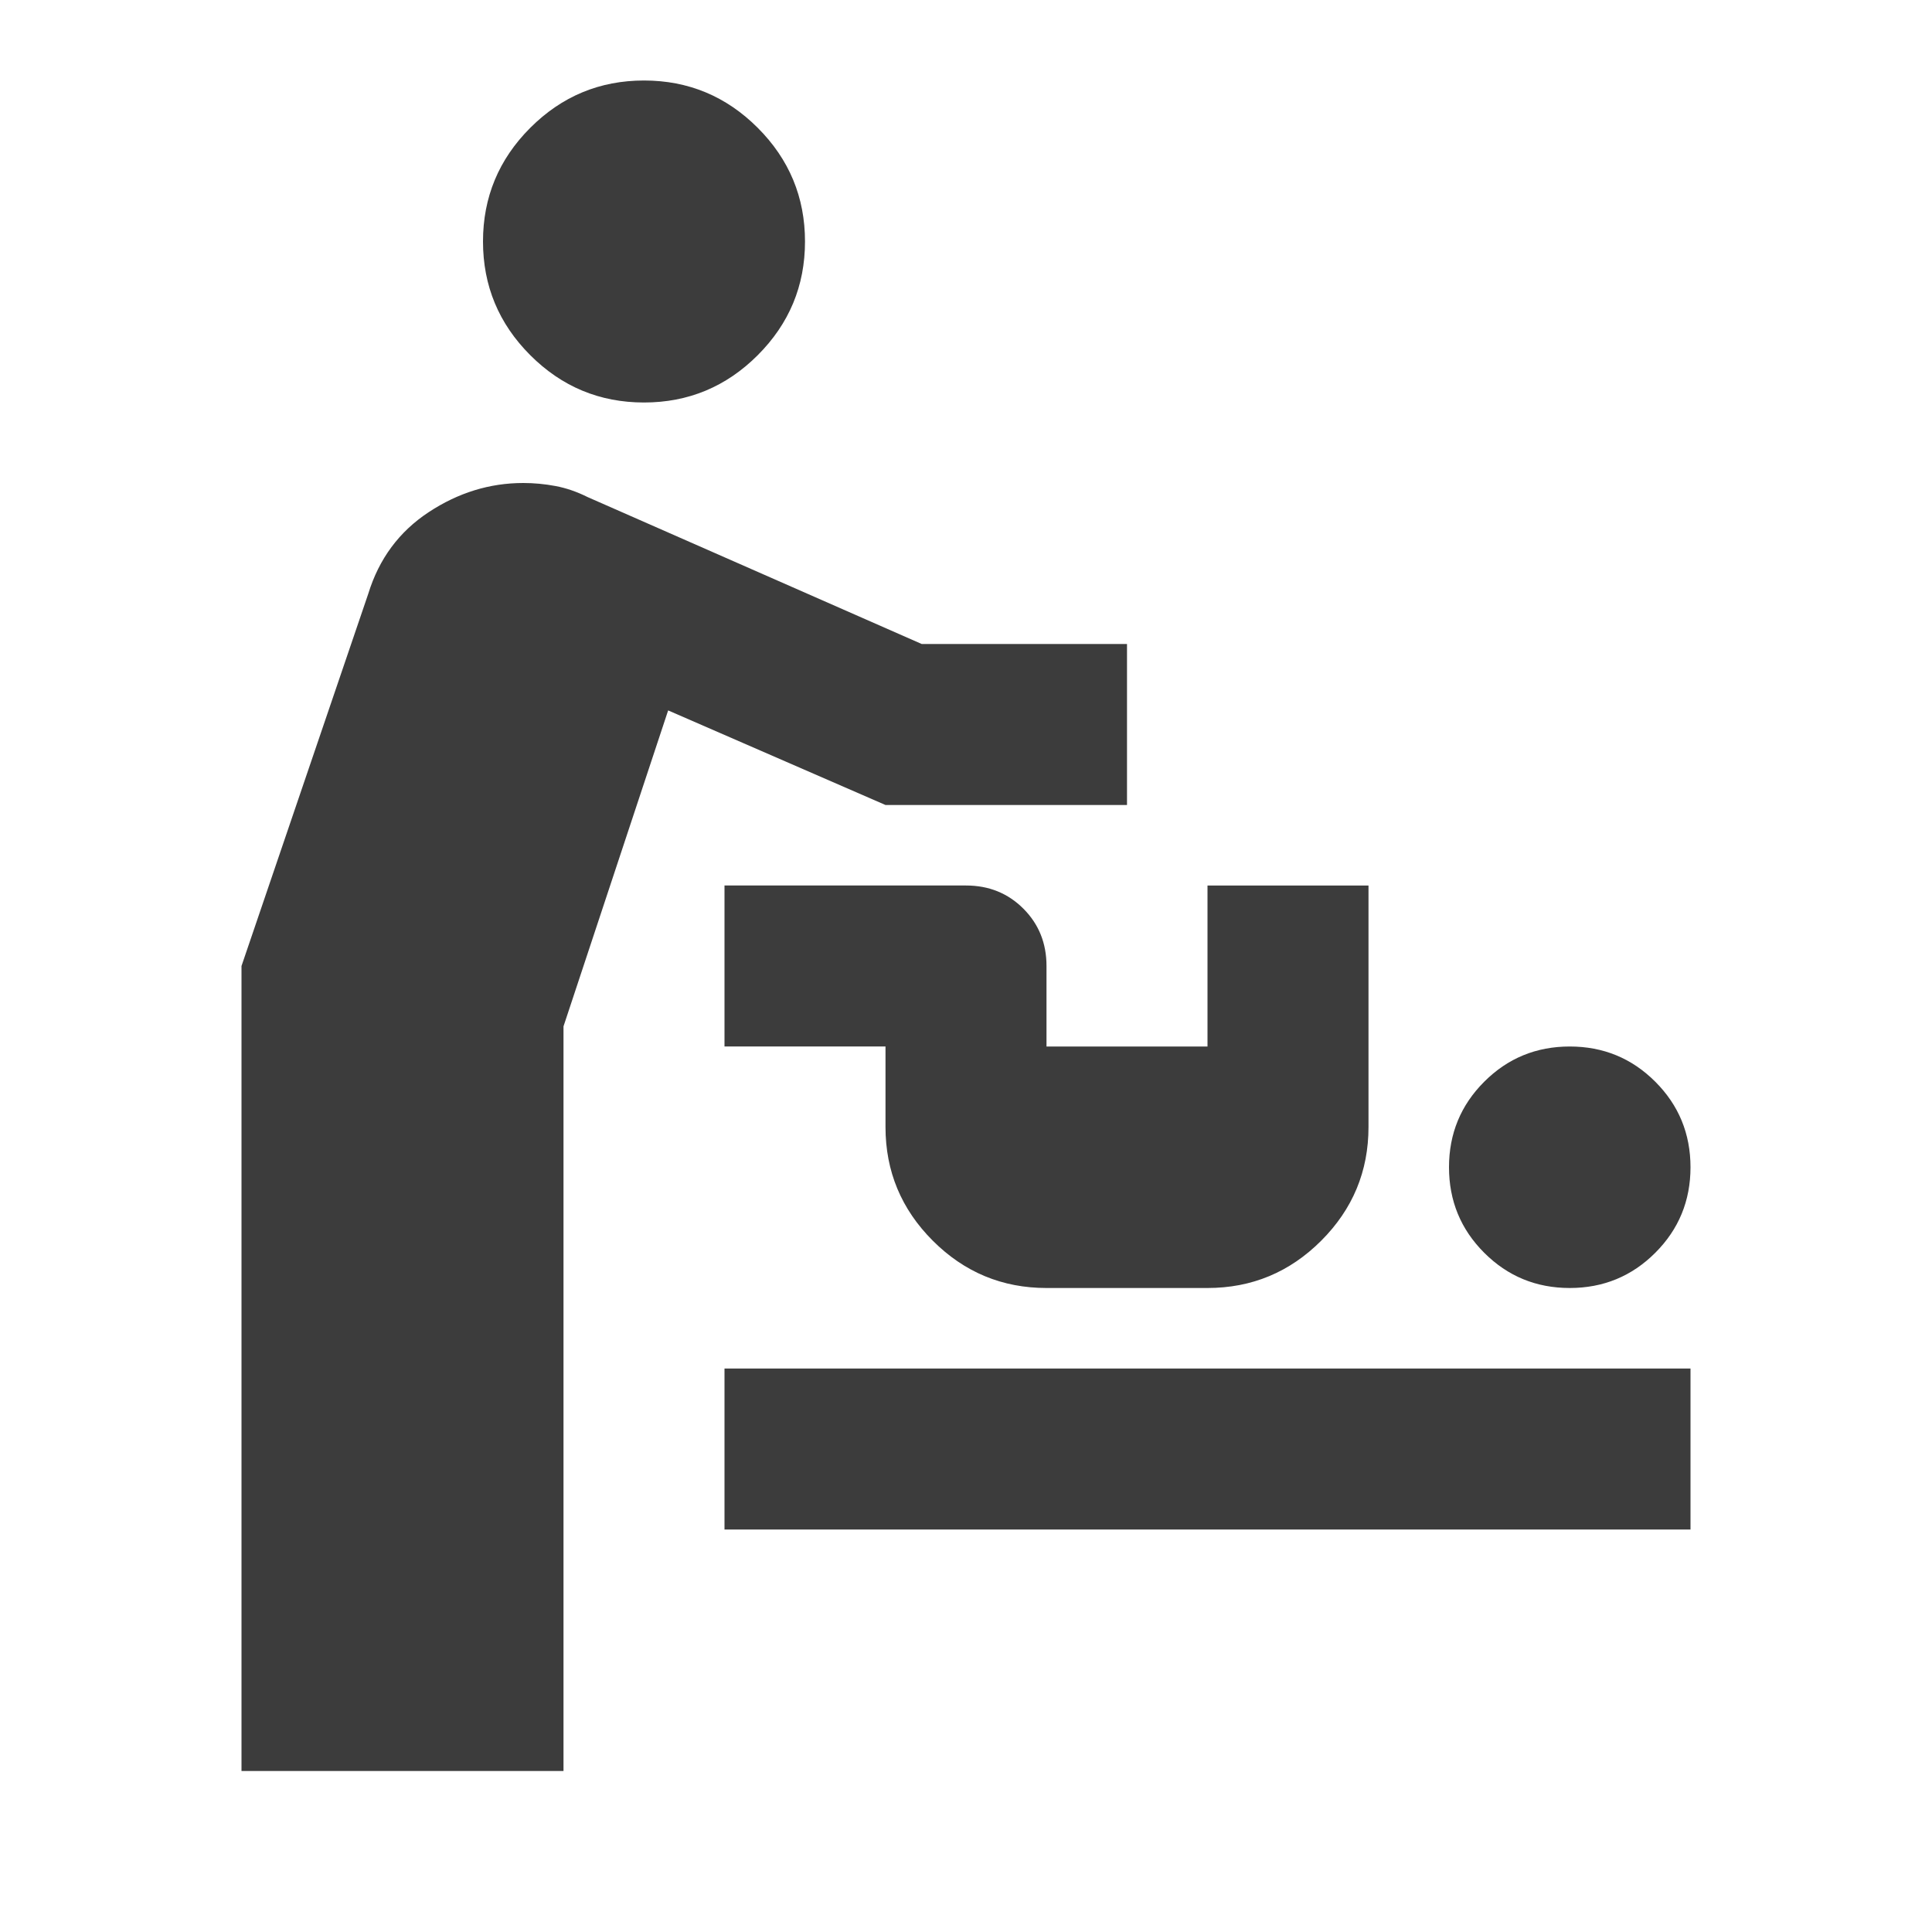 <svg xmlns="http://www.w3.org/2000/svg" height="24px" viewBox="0 -960 960 960" width="24px" fill="#3c3c3c"><path d="M120-80v-400l63-185q8-26 30-40.5t47-14.5q8 0 16 1.5t16 5.5l166 73h102v80H440l-108-47-52 157v370H120Zm240-120v-80h480v80H360Zm420-120q-25 0-42.5-17.5T720-380q0-25 17.5-42.5T780-440q25 0 42.5 17.5T840-380q0 25-17.5 42.5T780-320Zm-260 0q-33 0-56.5-23.5T440-400v-40h-80v-80h120q17 0 28.5 11.5T520-480v40h80v-80h80v120q0 33-23.5 56.5T600-320h-80ZM320-760q-33 0-56.5-23.5T240-840q0-33 23.5-56.5T320-920q33 0 56.5 23.5T400-840q0 33-23.5 56.5T320-760Z"/></svg>